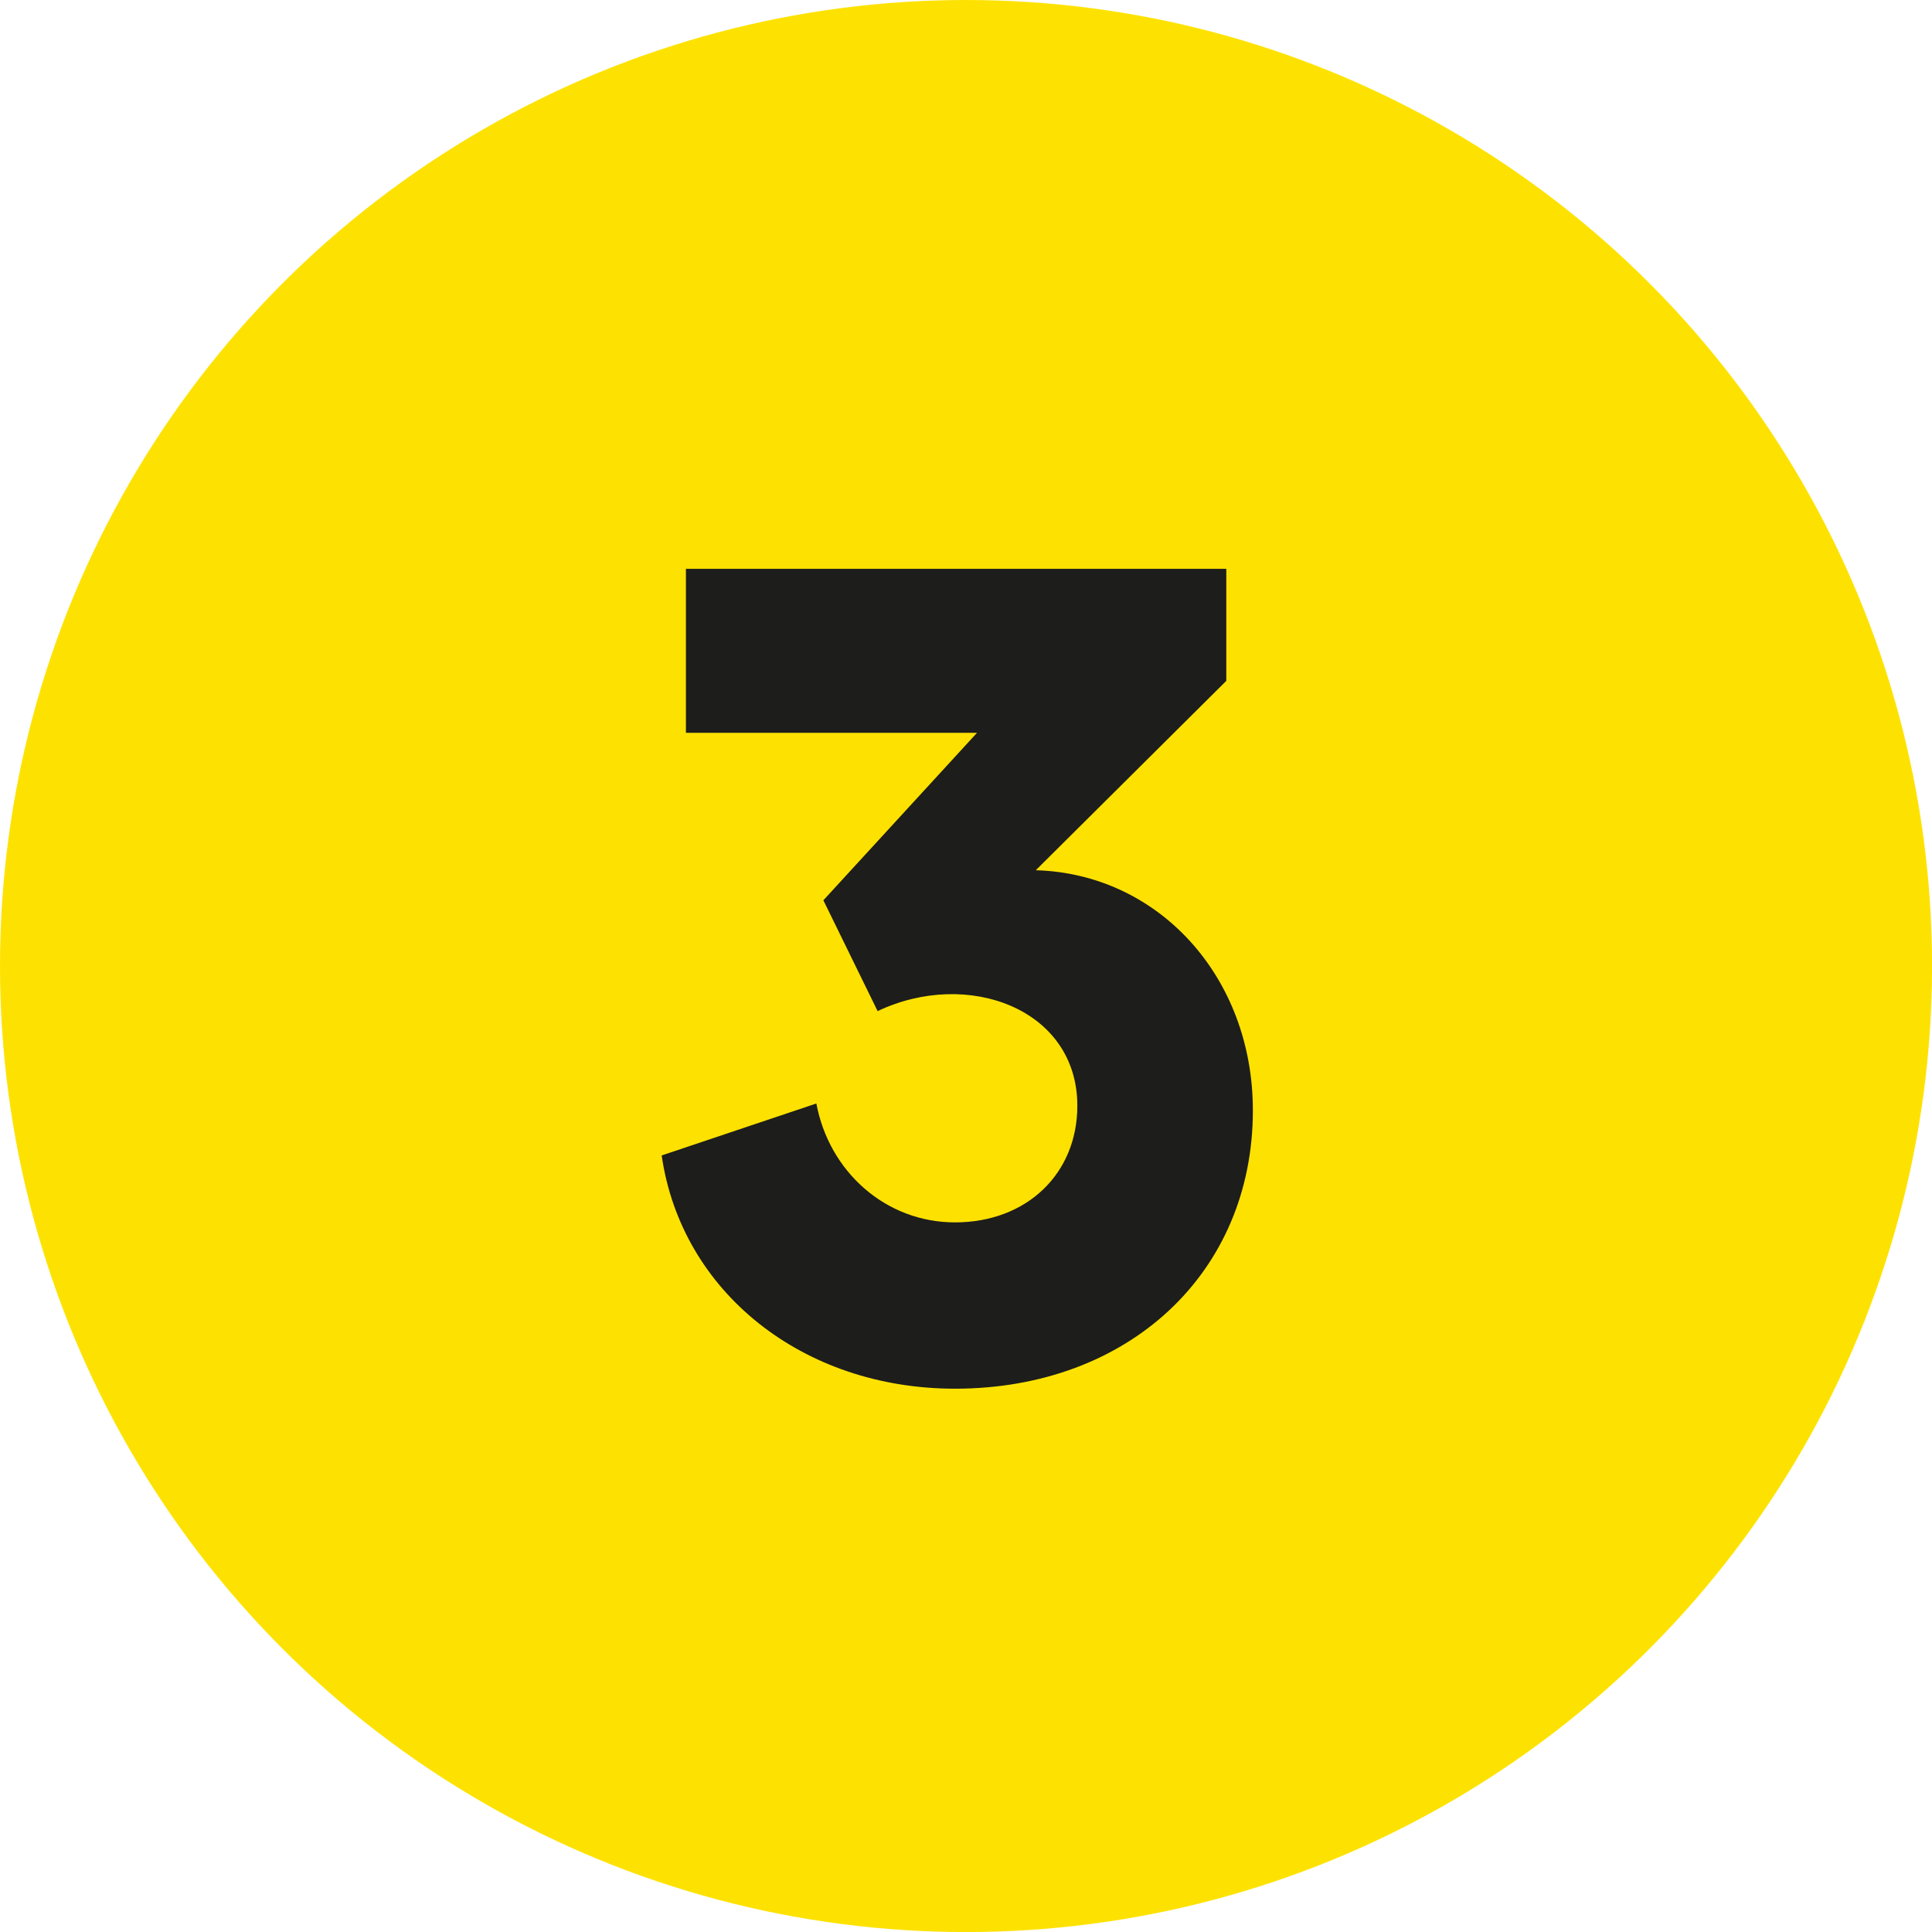 <?xml version="1.0" encoding="UTF-8"?> <svg xmlns="http://www.w3.org/2000/svg" id="Vrstva_1" version="1.1" viewBox="0 0 35.617 35.617"><defs><style> .st0 { fill: #1d1d1b; } .st1 { fill: #fde201; } </style></defs><circle class="st1" cx="17.809" cy="17.809" r="17.809"></circle><path class="st0" d="M18.009,13.51h-5.364v-3.023h9.962v2.065l-3.512,3.491c2.256.064,4.002,1.958,4.002,4.428,0,3.001-2.299,5.13-5.492,5.13-2.81,0-5.045-1.788-5.407-4.3l2.852-.958c.234,1.256,1.277,2.192,2.555,2.192,1.319,0,2.256-.894,2.256-2.15,0-1.788-2.022-2.533-3.682-1.745l-1-2.043,2.831-3.086Z"></path></svg> 